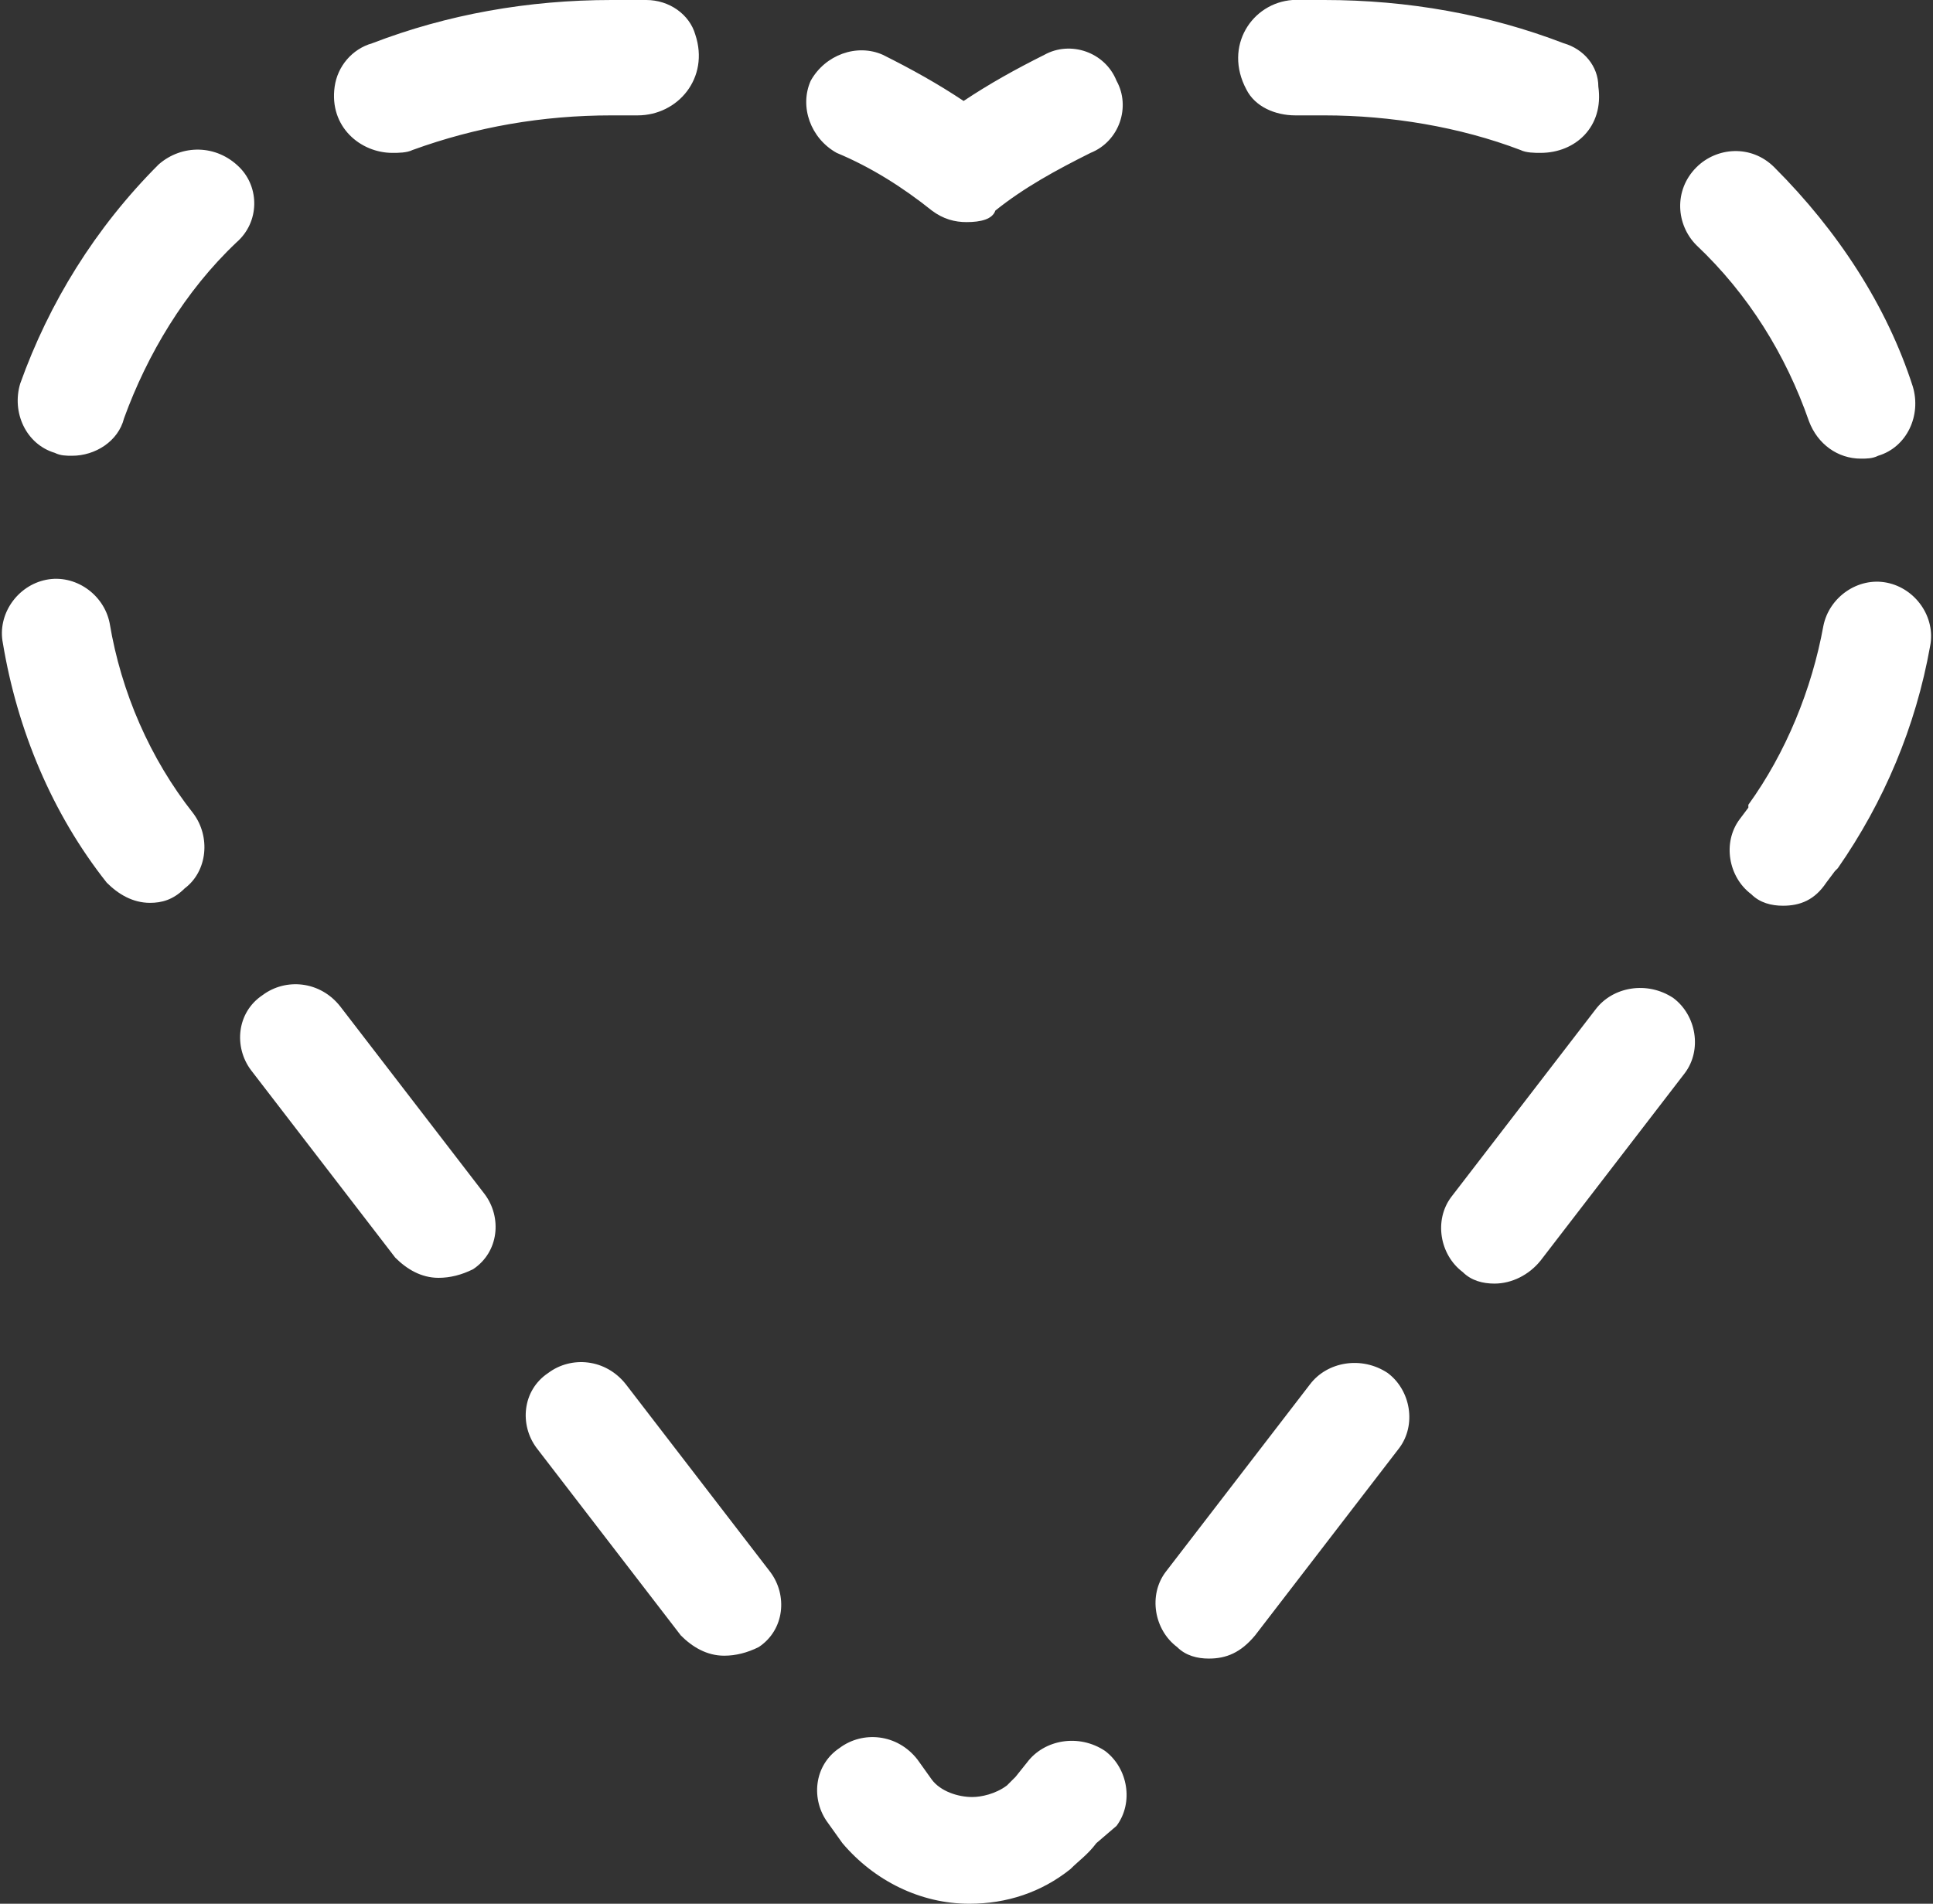 <svg xmlns="http://www.w3.org/2000/svg" viewBox="0 0 67 66"><rect x="0" y="0" width="67" height="66" fill="#333333" stroke="none"/><path d="M33.5 7.7c-.4 0-.8-.1-1.2-.4-1-.8-2.1-1.5-3.3-2-.9-.5-1.3-1.6-.9-2.5.5-.9 1.6-1.3 2.5-.9 1 .5 1.9 1 2.8 1.6.9-.6 1.8-1.1 2.8-1.6.9-.5 2.1-.1 2.5.9.5.9.1 2.1-.9 2.5-1.2.6-2.3 1.2-3.3 2-.1.3-.5.4-1 .4zm.1 58.3c-1.7 0-3.3-.8-4.4-2.1l-.5-.7c-.6-.8-.5-2 .4-2.6.8-.6 2-.5 2.7.4l.5.7c.3.4.9.6 1.4.6.3 0 .8-.1 1.2-.4l.3-.3.4-.5c.6-.8 1.8-1 2.7-.4.8.6 1 1.8.4 2.6l-.7.6c-.3.4-.6.6-.9.9-1 .8-2.2 1.2-3.5 1.2zm8.3-8.5c-.4 0-.8-.1-1.1-.4-.8-.6-1-1.8-.4-2.6l5-6.5c.6-.8 1.8-1 2.7-.4.8.6 1 1.8.4 2.6l-5 6.5c-.5.6-1 .8-1.6.8zm-16.8-.1c-.6 0-1.1-.3-1.5-.7l-5-6.5c-.6-.8-.5-2 .4-2.6.8-.6 2-.5 2.7.4l5 6.5c.6.8.5 2-.4 2.6-.4.2-.8.3-1.2.3zm26.7-12.9c-.4 0-.8-.1-1.1-.4-.8-.6-1-1.8-.4-2.6l5-6.5c.6-.8 1.8-1 2.7-.4.8.6 1 1.8.4 2.6l-5 6.5c-.4.5-1 .8-1.6.8zm-36.6-.2c-.6 0-1.1-.3-1.5-.7l-5-6.5c-.6-.8-.5-2 .4-2.6.8-.6 2-.5 2.7.4l5 6.5c.6.8.5 2-.4 2.6-.4.2-.8.3-1.2.3zm46.6-12.9c-.4 0-.8-.1-1.1-.4-.8-.6-1-1.8-.4-2.6l.3-.4v-.1c1.3-1.8 2.2-4 2.6-6.2.2-1 1.2-1.7 2.2-1.5 1 .2 1.7 1.2 1.5 2.2-.5 2.8-1.6 5.4-3.2 7.7l-.1.1-.3.4c-.4.6-.9.8-1.5.8zm-56.6-.1c-.6 0-1.1-.3-1.5-.7C1.8 28.2.6 25.3.1 22.3c-.2-1 .5-2 1.5-2.2 1-.2 2 .5 2.2 1.5.4 2.4 1.4 4.7 2.9 6.6.6.8.5 2-.3 2.6-.4.4-.8.5-1.2.5zm59.3-15.4c-.8 0-1.5-.5-1.8-1.3-.8-2.3-2.1-4.4-3.9-6.1-.7-.7-.8-1.9 0-2.7.7-.7 1.9-.8 2.7 0 2.2 2.2 3.9 4.8 4.8 7.6.3 1-.2 2.1-1.2 2.4-.2.1-.4.1-.6.1zm-62-.1c-.2 0-.4 0-.6-.1-1-.3-1.5-1.4-1.2-2.4 1-2.8 2.6-5.4 4.8-7.6.8-.7 2-.7 2.8.1.7.7.7 1.9-.1 2.6-1.8 1.7-3.1 3.9-3.9 6.1-.2.8-1 1.3-1.8 1.3zM53.4 5.3c-.2 0-.5 0-.7-.1-2.1-.8-4.5-1.2-6.8-1.2h-1c-.7 0-1.4-.3-1.7-.9-.8-1.5.2-3 1.6-3.1h1.1c2.9 0 5.7.5 8.3 1.5.7.2 1.2.8 1.2 1.5.2 1.4-.8 2.3-2 2.3zm-39.8 0c-1.1 0-2.2-.9-2-2.3.1-.7.6-1.3 1.3-1.5C15.5.5 18.3 0 21.2 0h1.2c.8 0 1.5.5 1.7 1.2.5 1.5-.6 2.8-2 2.8h-.9c-2.4 0-4.7.4-6.9 1.2-.2.1-.5.1-.7.1z" fill="#fff"/></svg>